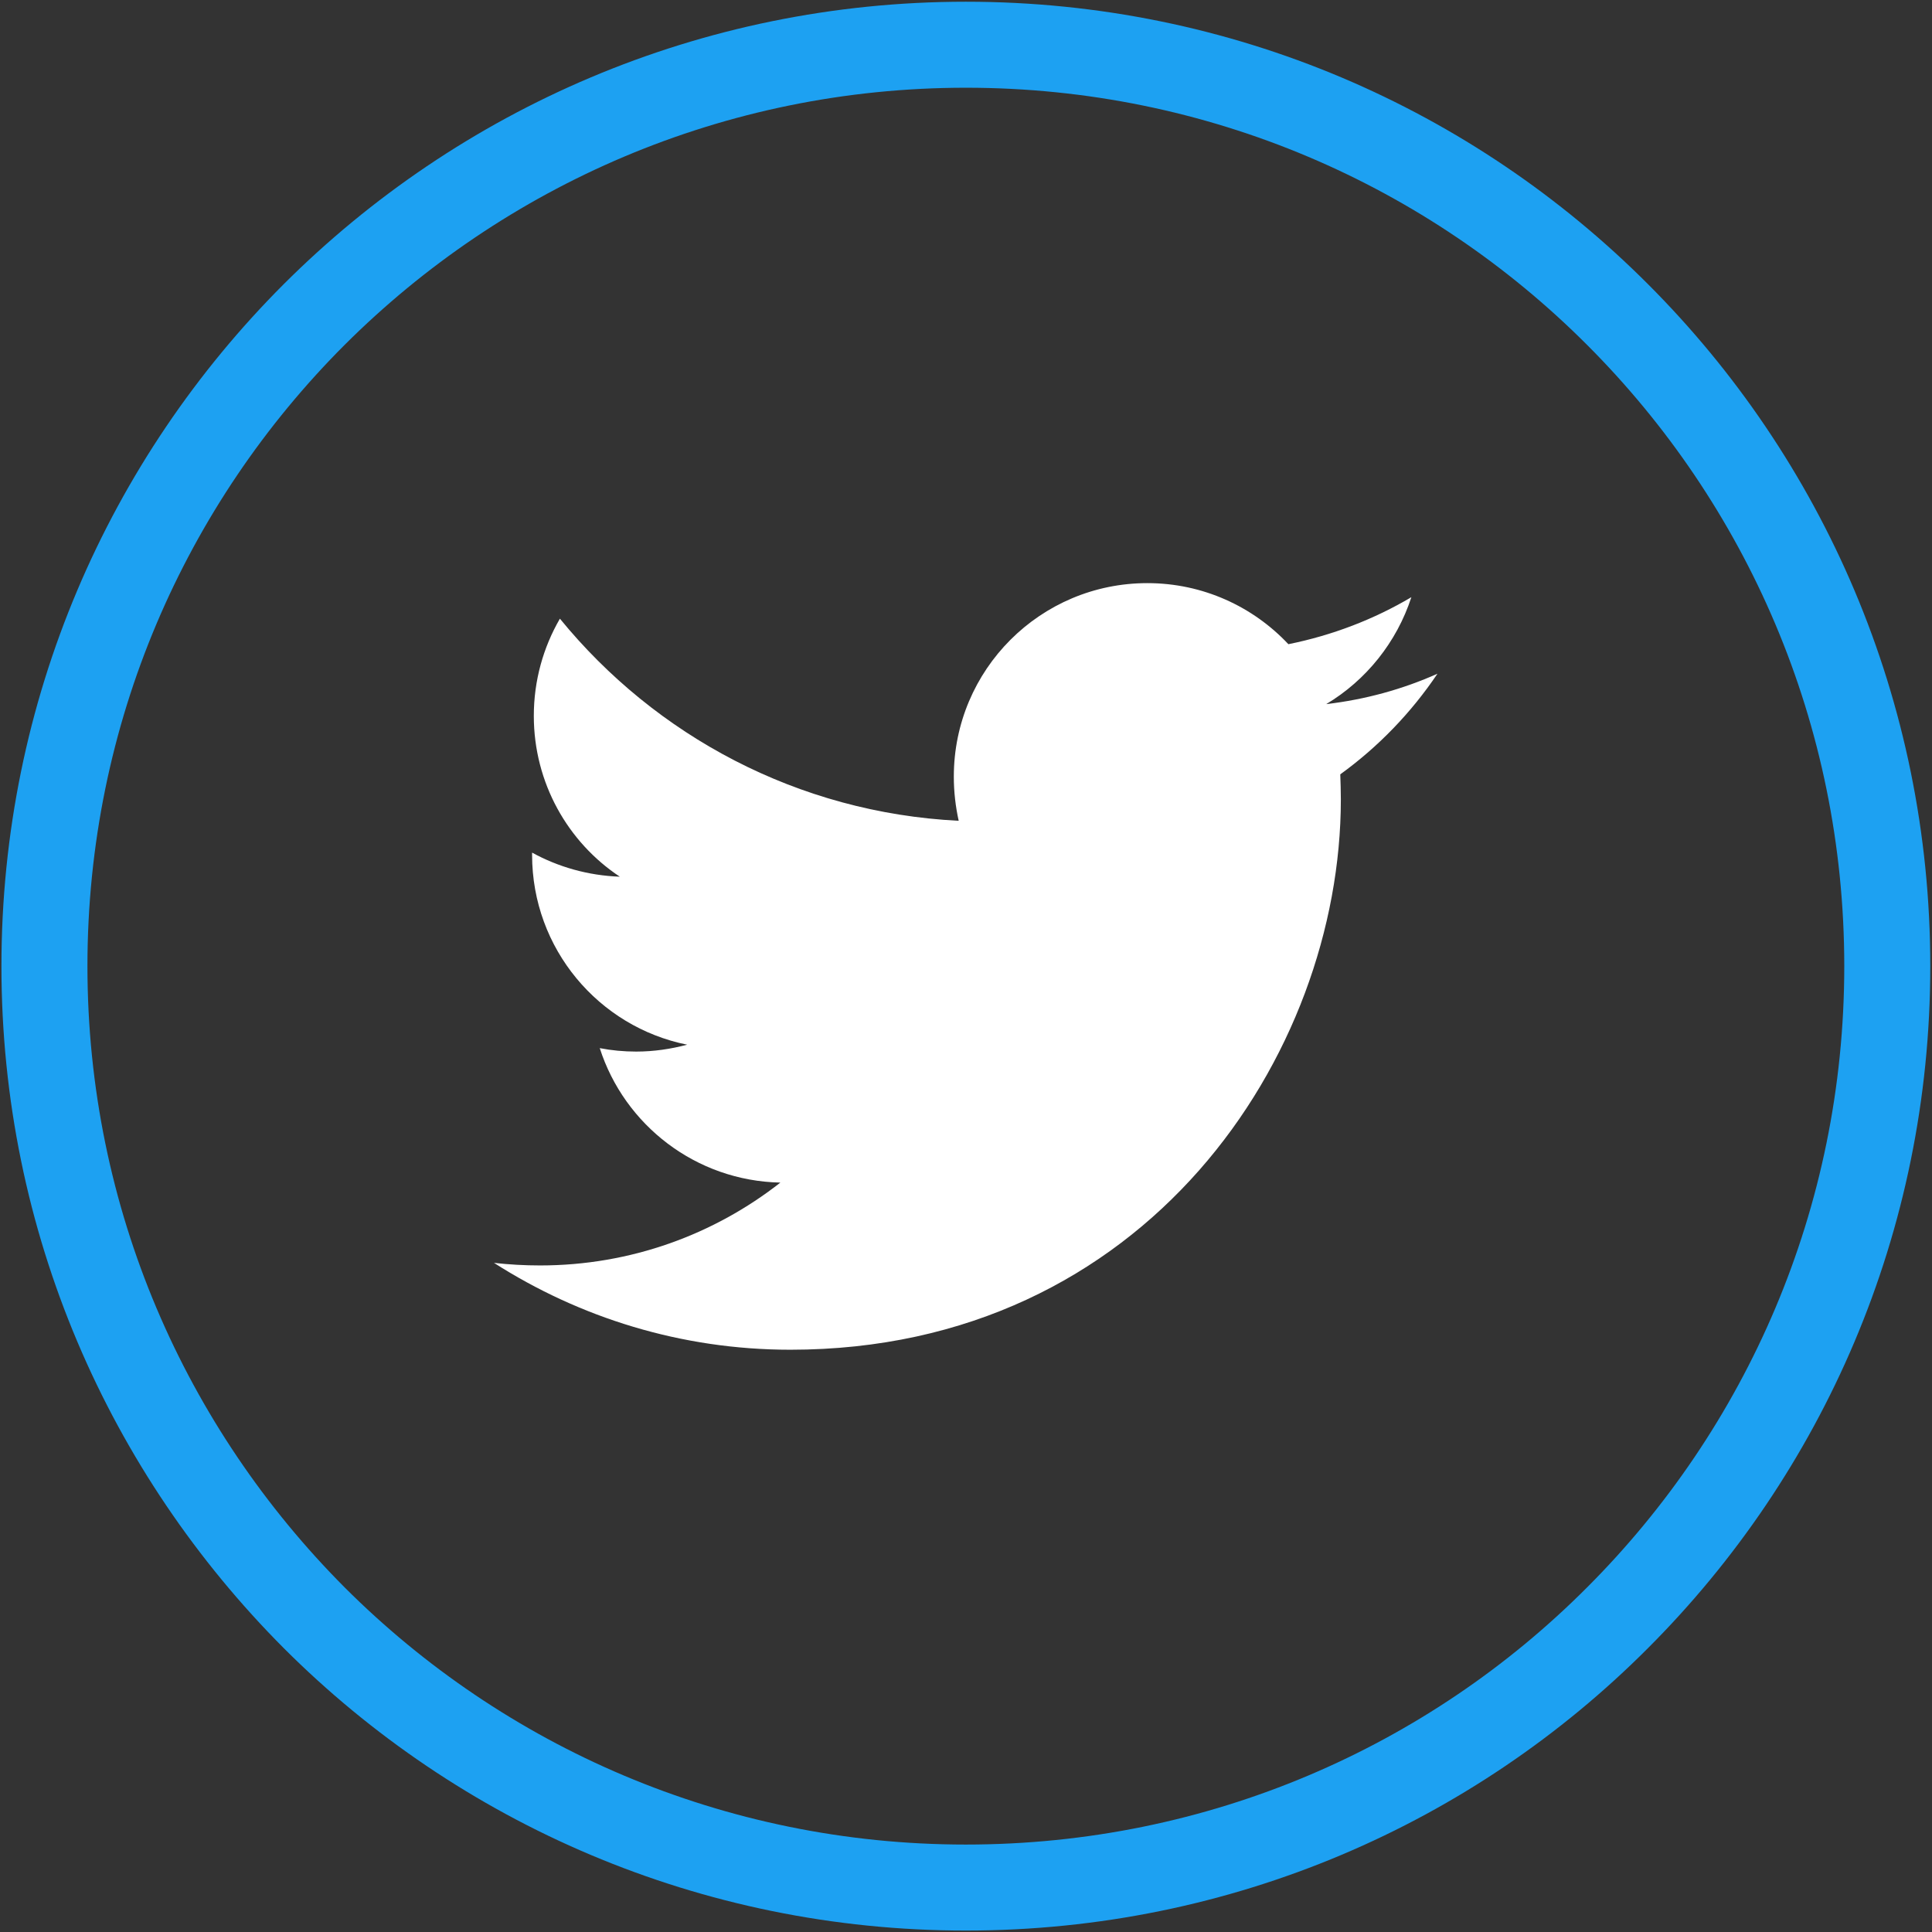 <?xml version="1.0" encoding="utf-8"?>
<!-- Generator: Adobe Illustrator 26.5.0, SVG Export Plug-In . SVG Version: 6.00 Build 0)  -->
<svg version="1.1" id="Main" xmlns="http://www.w3.org/2000/svg" xmlns:xlink="http://www.w3.org/1999/xlink" x="0px" y="0px"
	 viewBox="0 0 67.39 67.39" style="enable-background:new 0 0 67.39 67.39;" xml:space="preserve">
<rect x="0" y="0" width="67.39" height="67.39" fill="#333333" stroke="none"/>
<style type="text/css">
	.st0{fill:none;stroke:#1DA1F2;stroke-width:3;stroke-miterlimit:10;}
	.st1{fill:#FFFFFF;}
</style>
<g>
	<path class="st0" d="M33.69,1.56c8.88,0,16.92,3.59,22.73,9.41c5.82,5.82,9.41,13.85,9.41,22.73c0,8.88-3.59,16.91-9.41,22.73
		c-5.8,5.82-13.85,9.41-22.73,9.41c-8.86,0-16.91-3.59-22.73-9.41C5.15,50.6,1.55,42.58,1.55,33.7c0-8.88,3.59-16.91,9.41-22.73
		C16.79,5.15,24.83,1.56,33.69,1.56L33.69,1.56z"/>
	<path class="st1" d="M50.14,23.5c-1.21,0.54-2.51,0.9-3.88,1.06c1.39-0.83,2.46-2.16,2.97-3.73c-1.3,0.77-2.75,1.33-4.29,1.64
		c-1.23-1.31-2.98-2.13-4.92-2.13c-3.73,0-6.75,3.02-6.75,6.75c0,0.53,0.06,1.04,0.17,1.54c-5.61-0.28-10.58-2.97-13.91-7.05
		c-0.58,1-0.91,2.16-0.91,3.39c0,2.34,1.19,4.41,3,5.61c-1.11-0.04-2.15-0.34-3.06-0.84c0,0.03,0,0.06,0,0.08
		c0,3.27,2.32,6,5.41,6.62c-0.57,0.15-1.16,0.24-1.78,0.24c-0.43,0-0.86-0.04-1.27-0.12c0.86,2.68,3.35,4.63,6.3,4.69
		c-2.31,1.81-5.22,2.89-8.38,2.89c-0.54,0-1.08-0.03-1.61-0.09c2.99,1.91,6.53,3.03,10.34,3.03c12.41,0,19.2-10.28,19.2-19.2
		c0-0.29-0.01-0.58-0.02-0.87C48.09,26.04,49.23,24.85,50.14,23.5z"/>
</g>
</svg>
